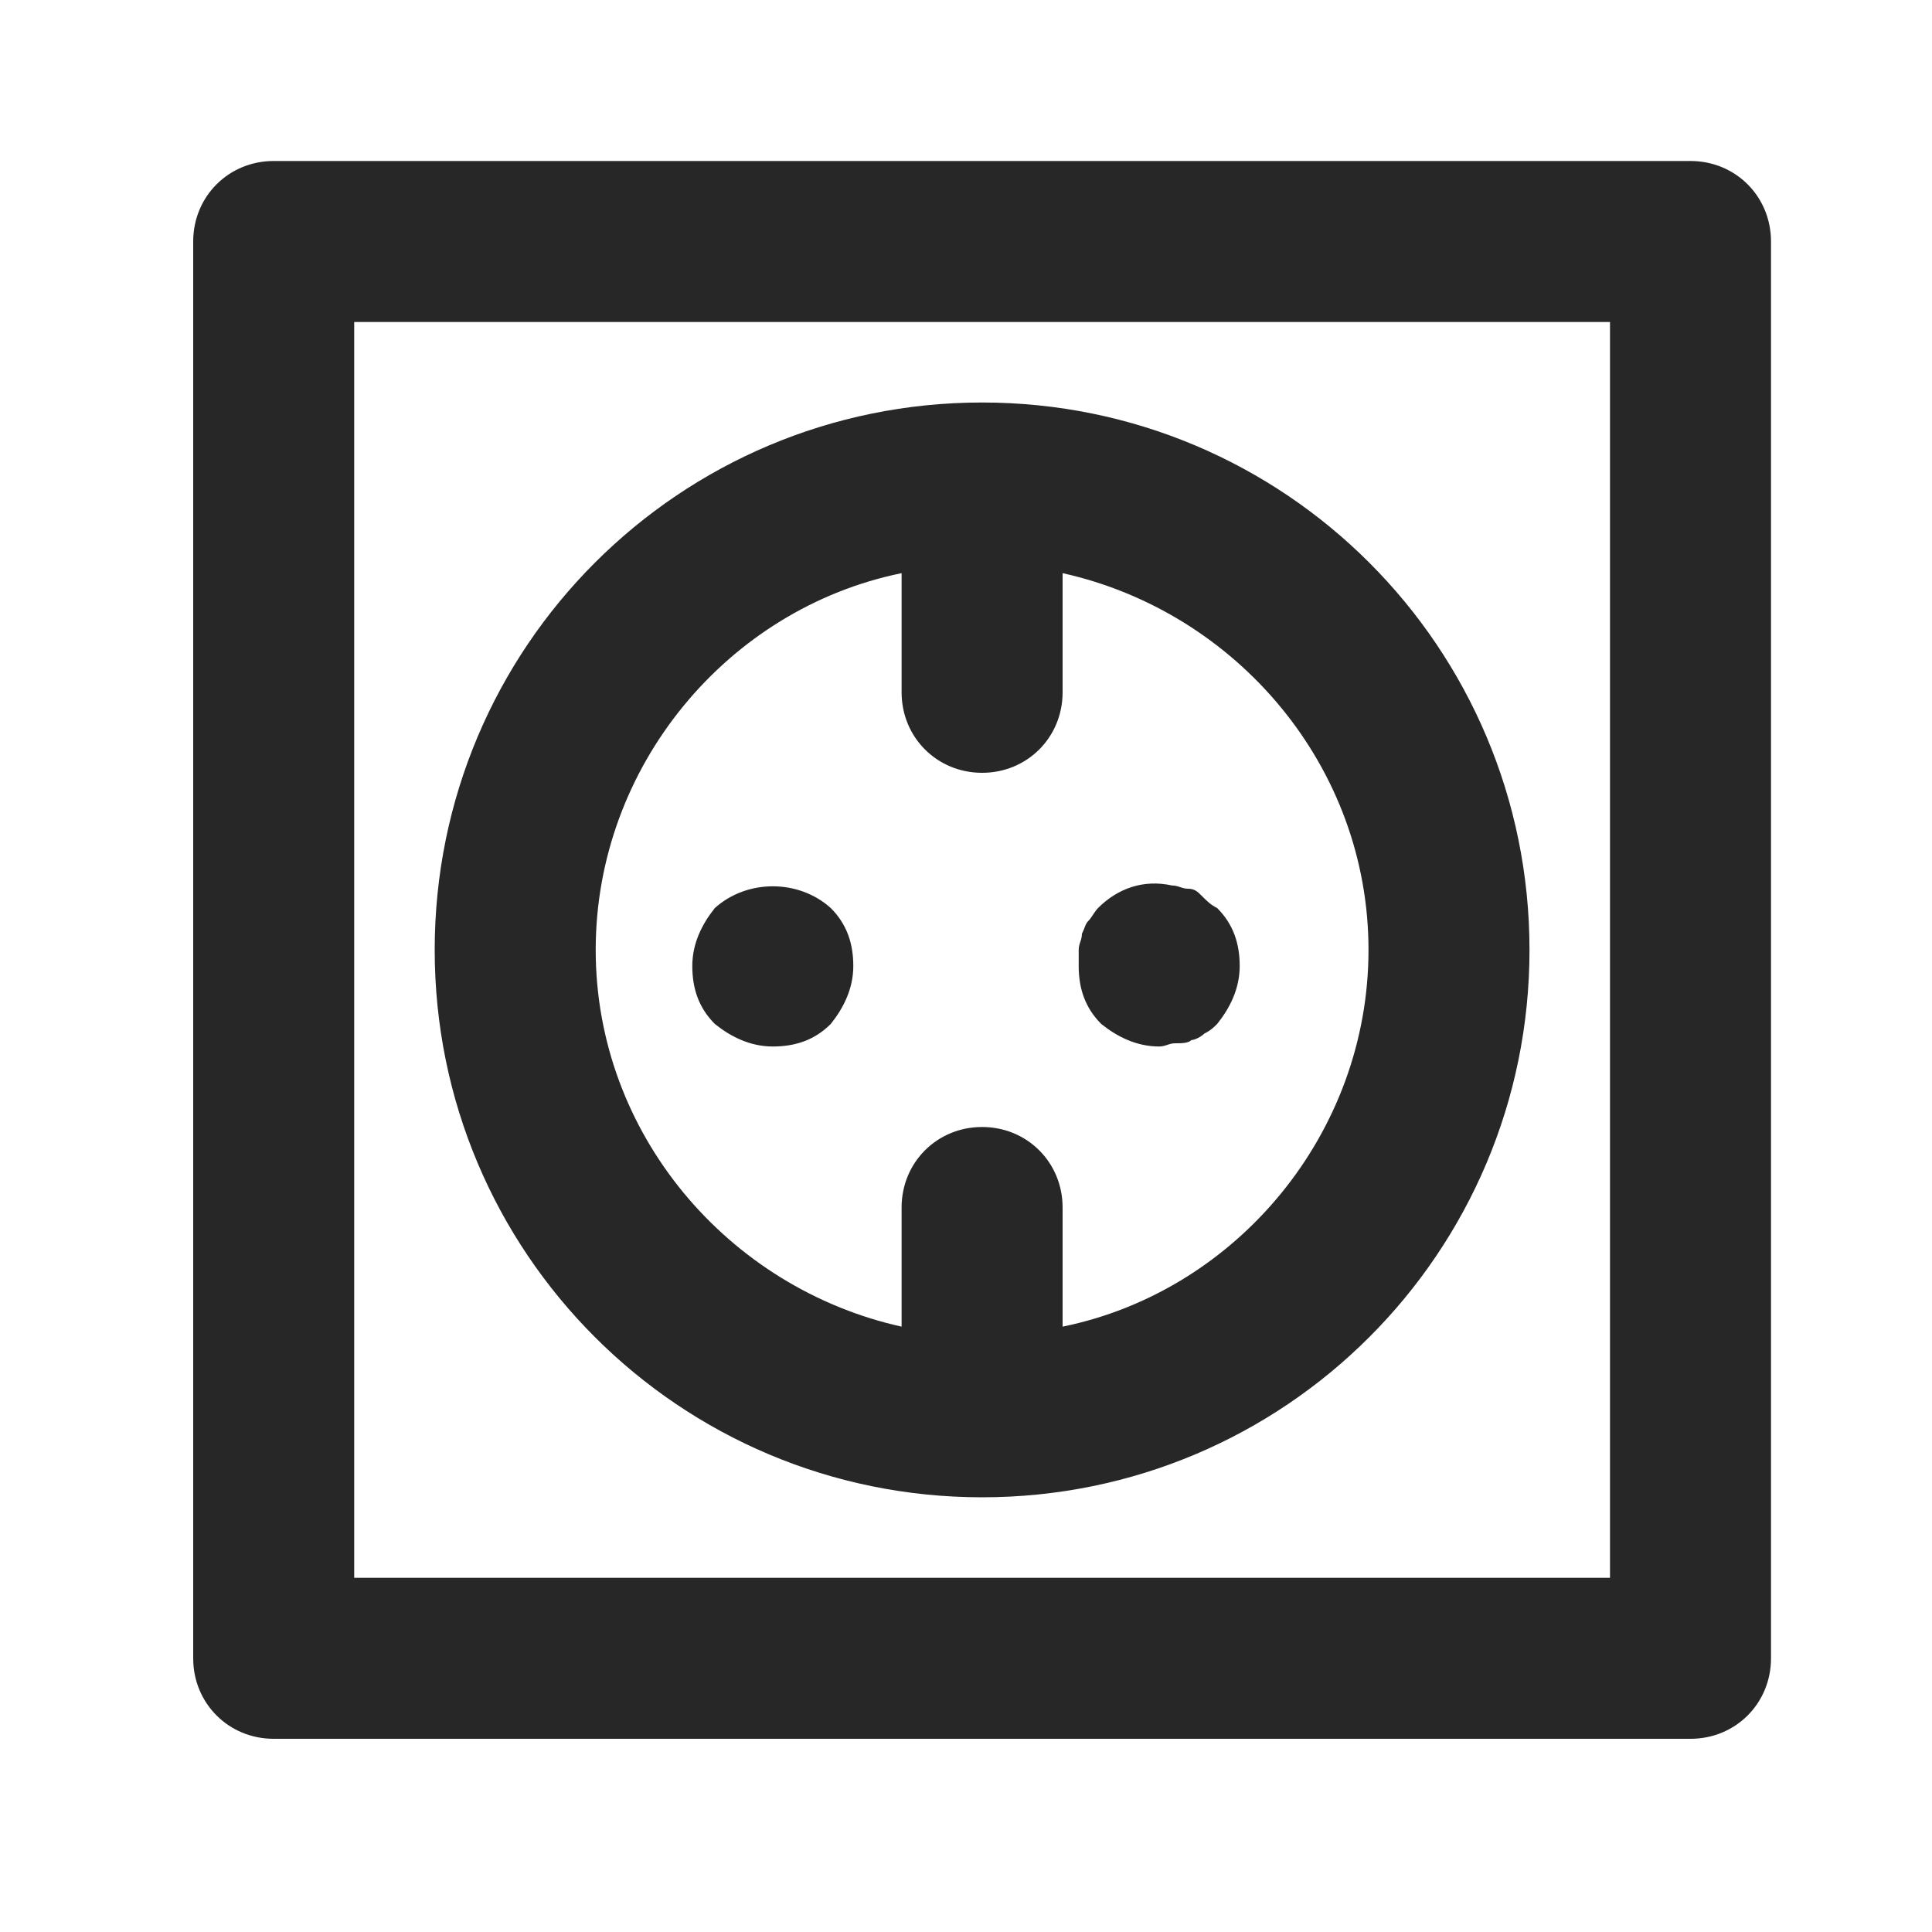 <?xml version="1.0" encoding="utf-8"?>
<!-- Generator: Adobe Illustrator 21.0.2, SVG Export Plug-In . SVG Version: 6.00 Build 0)  -->
<svg version="1.1" xmlns="http://www.w3.org/2000/svg" xmlns:xlink="http://www.w3.org/1999/xlink" x="0px" y="0px"
	 viewBox="0 0 60 60" style="enable-background:new 0 0 60 60;" xml:space="preserve">
<style type="text/css">
	.st0{fill:#BFBFBF;}
	.st1{fill:#272E74;}
	.st2{fill:#344290;}
	.st3{fill:#FFFFFF;}
	.st4{fill:#EEC109;}
	.st5{fill:#272727;}
	.st6{fill:#E2007A;}
	.st7{fill:#858585;}
	.st8{fill:#8BB63A;}
</style>
<g id="Layer_5">
</g>
<g id="Layer_1">
	<g id="szczala_3_1_">
	</g>
	<g id="szczala_3">
	</g>
	<g id="zwijak">
	</g>
	<path class="st5" d="M30.5,12.5c-9.4,0-17,7.6-17,17s7.6,17,17,17s17-7.6,17-17S39.9,12.5,30.5,12.5z M33,41.2v-3.7
		c0-1.4-1.1-2.5-2.5-2.5S28,36.1,28,37.5v3.7c-5.4-1.2-9.5-6-9.5-11.7s4.1-10.6,9.5-11.7v3.7c0,1.4,1.1,2.5,2.5,2.5s2.5-1.1,2.5-2.5
		v-3.7c5.4,1.2,9.5,6,9.5,11.7S38.4,40.1,33,41.2z M8.5,54h44c1.4,0,2.5-1.1,2.5-2.5v-44C55,6.1,53.9,5,52.5,5h-44
		C7.1,5,6,6.1,6,7.5v44C6,52.9,7.1,54,8.5,54z M11,10h39v39H11V10z M25.8,28.2c0.5,0.5,0.7,1.1,0.7,1.8c0,0.7-0.3,1.3-0.7,1.8
		c-0.5,0.5-1.1,0.7-1.8,0.7c-0.7,0-1.3-0.3-1.8-0.7c-0.5-0.5-0.7-1.1-0.7-1.8c0-0.7,0.3-1.3,0.7-1.8C23.2,27.3,24.8,27.3,25.8,28.2z
		 M37.8,28.2c0.5,0.5,0.7,1.1,0.7,1.8c0,0.7-0.3,1.3-0.7,1.8c-0.1,0.1-0.2,0.2-0.4,0.3c-0.1,0.1-0.3,0.2-0.4,0.2
		c-0.1,0.1-0.3,0.1-0.5,0.1c-0.2,0-0.3,0.1-0.5,0.1c-0.7,0-1.3-0.3-1.8-0.7c-0.5-0.5-0.7-1.1-0.7-1.8c0-0.2,0-0.3,0-0.5
		s0.1-0.3,0.1-0.5c0.1-0.2,0.1-0.3,0.2-0.4c0.1-0.1,0.2-0.3,0.3-0.4c0.6-0.6,1.4-0.9,2.3-0.7c0.2,0,0.3,0.1,0.5,0.1s0.3,0.1,0.4,0.2
		C37.5,28,37.6,28.1,37.8,28.2z"/>
</g>
</svg>
